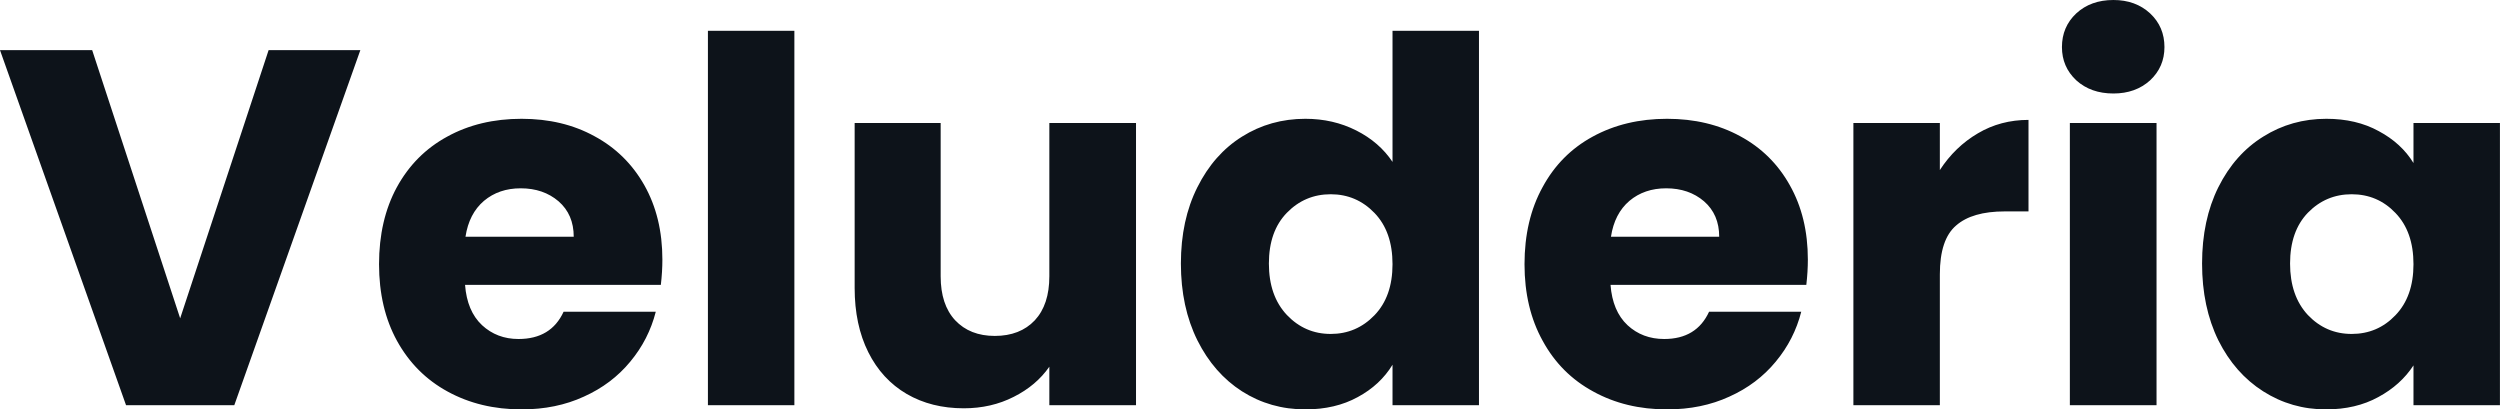 <svg fill="#0D131A" viewBox="0 0 113.643 18.607" height="100%" width="100%" xmlns="http://www.w3.org/2000/svg"><path preserveAspectRatio="none" d="M12.21 2.28L16.38 2.28L10.65 18.42L5.73 18.42L0 2.28L4.19 2.28L8.19 14.47L12.21 2.28ZM30.11 11.80Q30.11 12.35 30.04 12.95L30.04 12.95L21.14 12.95Q21.23 14.14 21.91 14.78Q22.59 15.41 23.57 15.41L23.57 15.41Q25.05 15.41 25.62 14.17L25.62 14.17L29.81 14.17Q29.49 15.43 28.65 16.44Q27.81 17.46 26.54 18.03Q25.28 18.61 23.71 18.61L23.71 18.61Q21.83 18.61 20.35 17.80Q18.88 17.00 18.05 15.50Q17.23 14.01 17.23 12.01L17.23 12.01Q17.23 10.00 18.04 8.51Q18.86 7.01 20.33 6.21Q21.80 5.40 23.71 5.40L23.71 5.40Q25.58 5.40 27.02 6.19Q28.47 6.97 29.29 8.42Q30.11 9.87 30.11 11.80L30.11 11.80ZM21.16 10.76L26.08 10.76Q26.08 9.75 25.39 9.15Q24.70 8.56 23.67 8.56L23.67 8.56Q22.68 8.56 22.00 9.13Q21.32 9.71 21.16 10.76L21.16 10.76ZM32.18 1.40L36.11 1.40L36.11 18.42L32.18 18.42L32.18 1.40ZM47.70 5.59L51.64 5.59L51.64 18.42L47.70 18.42L47.70 16.67Q47.10 17.53 46.08 18.04Q45.06 18.56 43.81 18.56L43.81 18.56Q42.34 18.56 41.22 17.91Q40.09 17.25 39.47 16.01Q38.85 14.77 38.85 13.09L38.85 13.09L38.85 5.59L42.76 5.59L42.76 12.56Q42.76 13.85 43.42 14.56Q44.09 15.27 45.22 15.27L45.22 15.27Q46.37 15.27 47.04 14.56Q47.70 13.85 47.70 12.56L47.70 12.56L47.70 5.59ZM53.68 11.98Q53.68 10.00 54.43 8.51Q55.18 7.01 56.46 6.21Q57.75 5.40 59.34 5.40L59.34 5.40Q60.60 5.40 61.65 5.93Q62.70 6.46 63.30 7.36L63.30 7.36L63.30 1.40L67.23 1.40L67.23 18.42L63.30 18.42L63.30 16.58Q62.74 17.50 61.72 18.05Q60.70 18.61 59.34 18.61L59.34 18.61Q57.75 18.61 56.46 17.79Q55.18 16.97 54.43 15.47Q53.68 13.96 53.68 11.98L53.68 11.98ZM63.30 12.01Q63.30 10.53 62.48 9.68Q61.66 8.83 60.49 8.83L60.49 8.83Q59.32 8.83 58.50 9.67Q57.68 10.51 57.68 11.98L57.68 11.98Q57.68 13.45 58.50 14.32Q59.32 15.18 60.49 15.18L60.49 15.18Q61.66 15.18 62.48 14.33Q63.30 13.48 63.30 12.01L63.30 12.01ZM82.18 11.80Q82.18 12.35 82.11 12.95L82.11 12.95L73.21 12.95Q73.30 14.14 73.98 14.78Q74.66 15.41 75.65 15.41L75.65 15.41Q77.12 15.41 77.69 14.17L77.69 14.17L81.88 14.17Q81.56 15.43 80.72 16.44Q79.88 17.46 78.61 18.03Q77.35 18.61 75.78 18.61L75.78 18.61Q73.90 18.61 72.43 17.80Q70.95 17.00 70.13 15.50Q69.30 14.01 69.30 12.01L69.30 12.01Q69.30 10.00 70.12 8.51Q70.93 7.01 72.40 6.21Q73.88 5.40 75.78 5.40L75.78 5.40Q77.65 5.40 79.10 6.19Q80.55 6.97 81.36 8.42Q82.18 9.87 82.18 11.80L82.18 11.80ZM73.23 10.76L78.15 10.76Q78.15 9.75 77.46 9.15Q76.77 8.56 75.74 8.56L75.74 8.56Q74.75 8.56 74.07 9.13Q73.39 9.71 73.23 10.76L73.23 10.76ZM88.18 7.73Q88.87 6.67 89.91 6.06Q90.94 5.45 92.21 5.45L92.21 5.45L92.21 9.61L91.13 9.61Q89.65 9.61 88.92 10.25Q88.18 10.88 88.18 12.47L88.18 12.47L88.18 18.42L84.25 18.42L84.25 5.59L88.18 5.59L88.18 7.73ZM96.07 4.25Q95.04 4.25 94.38 3.65Q93.73 3.04 93.73 2.14L93.73 2.14Q93.73 1.22 94.38 0.61Q95.04 0 96.07 0L96.07 0Q97.08 0 97.74 0.61Q98.39 1.22 98.39 2.14L98.39 2.14Q98.39 3.04 97.74 3.65Q97.08 4.25 96.07 4.25L96.07 4.25ZM94.09 5.59L98.03 5.59L98.03 18.42L94.09 18.42L94.09 5.59ZM100.10 11.98Q100.10 10.00 100.84 8.51Q101.59 7.01 102.88 6.21Q104.17 5.40 105.75 5.40L105.75 5.40Q107.11 5.40 108.13 5.96Q109.16 6.51 109.71 7.41L109.71 7.41L109.71 5.59L113.64 5.59L113.64 18.42L109.71 18.42L109.71 16.61Q109.13 17.50 108.11 18.05Q107.09 18.61 105.73 18.61L105.73 18.61Q104.17 18.61 102.88 17.79Q101.59 16.97 100.84 15.47Q100.10 13.96 100.10 11.98L100.10 11.98ZM109.71 12.01Q109.71 10.53 108.89 9.68Q108.08 8.83 106.90 8.83L106.90 8.83Q105.73 8.83 104.91 9.67Q104.10 10.51 104.10 11.98L104.10 11.98Q104.10 13.45 104.91 14.32Q105.73 15.18 106.90 15.18L106.90 15.18Q108.08 15.18 108.89 14.33Q109.71 13.48 109.71 12.01L109.71 12.01Z"></path></svg>